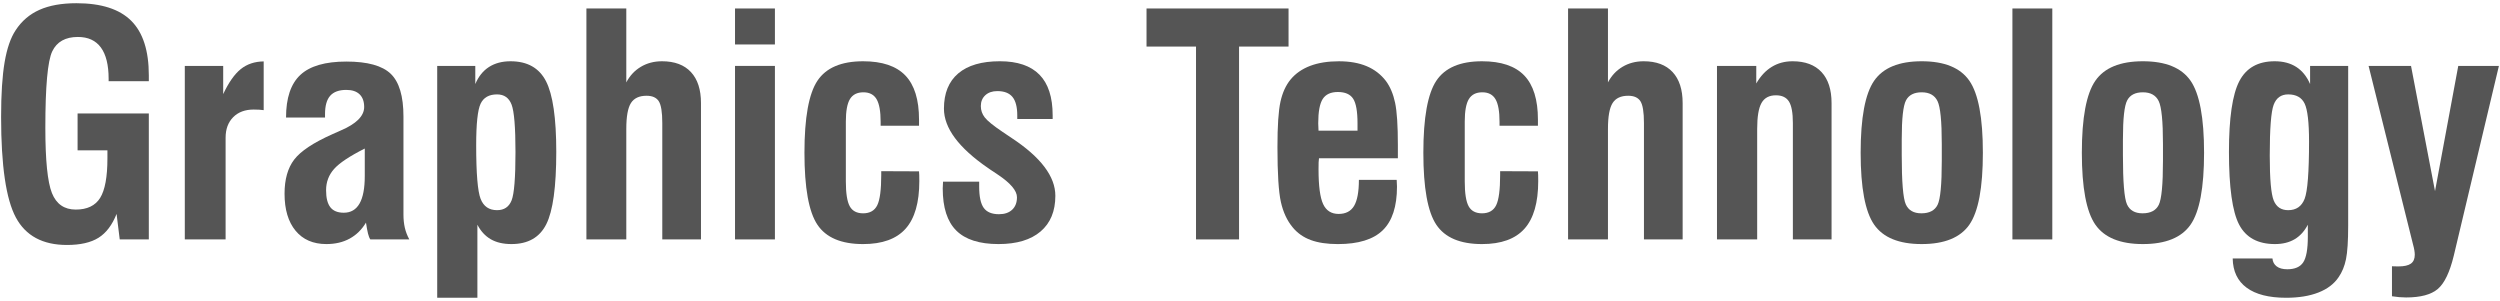 <?xml version="1.0" encoding="utf-8"?>
<!-- Generator: Adobe Illustrator 16.0.0, SVG Export Plug-In . SVG Version: 6.00 Build 0)  -->
<!DOCTYPE svg PUBLIC "-//W3C//DTD SVG 1.1//EN" "http://www.w3.org/Graphics/SVG/1.1/DTD/svg11.dtd">
<svg version="1.1" id="レイヤー_1" xmlns="http://www.w3.org/2000/svg" xmlns:xlink="http://www.w3.org/1999/xlink" x="0px"
	 y="0px" width="100%" height="100%" viewBox="0 0 407 49" enable-background="new 0 0 407 49" xml:space="preserve">
<g>
	<path fill="#555555" d="M24.228,38.978V18.47H12.631v6.006h4.858v1.294c0,3.027-0.395,5.176-1.184,6.445
		c-0.79,1.27-2.112,1.904-3.967,1.904c-1.872,0-3.166-0.896-3.882-2.686c-0.716-1.79-1.074-5.338-1.074-10.645
		c0-6.722,0.374-10.864,1.123-12.427c0.749-1.563,2.14-2.344,4.175-2.344c1.66,0,2.909,0.573,3.748,1.721
		c0.838,1.147,1.257,2.844,1.257,5.09v0.391h6.543v-0.952c0-4.02-0.957-6.982-2.869-8.887c-1.913-1.904-4.887-2.856-8.923-2.856
		c-2.393,0-4.395,0.358-6.006,1.074C4.818,2.316,3.524,3.422,2.548,4.92c-0.814,1.221-1.412,2.95-1.794,5.188
		C0.371,12.346,0.18,15.32,0.18,19.031c0,7.943,0.801,13.403,2.405,16.382c1.603,2.979,4.374,4.468,8.313,4.468
		c2.181,0,3.894-0.391,5.139-1.172s2.226-2.075,2.942-3.882l0.513,4.15H24.228z"/>
	<path fill="#555555" d="M36.728,38.978V22.425c0-1.4,0.411-2.515,1.232-3.345c0.822-0.83,1.933-1.245,3.333-1.245
		c0.357,0,0.659,0.008,0.903,0.024c0.244,0.017,0.488,0.041,0.732,0.073V9.998c-1.465,0.017-2.706,0.432-3.724,1.245
		c-1.017,0.814-1.974,2.173-2.868,4.077v-4.59h-6.25v28.247H36.728z"/>
	<path fill="#555555" d="M59.384,28.675c0,1.986-0.285,3.476-0.854,4.468c-0.57,0.993-1.425,1.489-2.563,1.489
		c-0.993,0-1.722-0.297-2.186-0.891c-0.464-0.595-0.695-1.518-0.695-2.771c0-1.334,0.436-2.49,1.306-3.467
		c0.871-0.977,2.535-2.083,4.993-3.32V28.675z M66.635,38.978c-0.342-0.635-0.586-1.273-0.732-1.917
		c-0.146-0.643-0.22-1.354-0.22-2.136V18.982c0-3.32-0.692-5.644-2.075-6.971c-1.384-1.326-3.793-1.989-7.227-1.989
		c-3.435,0-5.929,0.725-7.483,2.173c-1.554,1.449-2.331,3.76-2.331,6.934h6.348v-0.562c0-1.351,0.28-2.344,0.842-2.979
		s1.437-0.952,2.625-0.952c0.943,0,1.664,0.24,2.16,0.72c0.497,0.48,0.745,1.168,0.745,2.063c0,1.465-1.278,2.742-3.833,3.833
		c-0.57,0.244-1.01,0.439-1.318,0.586c-3.109,1.384-5.188,2.763-6.238,4.139c-1.05,1.375-1.574,3.227-1.574,5.554
		c0,2.572,0.598,4.581,1.794,6.03c1.196,1.448,2.869,2.173,5.018,2.173c1.448,0,2.714-0.297,3.796-0.892
		c1.083-0.594,1.966-1.461,2.649-2.6c0.113,0.765,0.224,1.359,0.329,1.782c0.106,0.423,0.232,0.741,0.379,0.952H66.635z"/>
	<path fill="#555555" d="M78.243,16.883c0.48-1.009,1.371-1.514,2.674-1.514c1.155,0,1.944,0.553,2.368,1.66
		c0.423,1.106,0.635,3.687,0.635,7.739c0,4.184-0.212,6.804-0.635,7.861c-0.424,1.059-1.213,1.587-2.368,1.587
		c-1.303,0-2.193-0.614-2.674-1.843c-0.479-1.229-0.72-4.13-0.72-8.704C77.523,20.154,77.764,17.892,78.243,16.883z M77.719,48.475
		v-11.89c0.553,1.059,1.281,1.848,2.185,2.368s2.022,0.781,3.357,0.781c2.701,0,4.594-1.078,5.676-3.235
		c1.083-2.156,1.624-6.082,1.624-11.779c0-5.501-0.558-9.334-1.673-11.499c-1.114-2.165-3.039-3.247-5.773-3.247
		c-1.367,0-2.535,0.31-3.503,0.928c-0.969,0.619-1.714,1.547-2.234,2.783V10.73h-6.201v37.744H77.719z"/>
	<path fill="#555555" d="M101.962,38.978V20.984c0-2.018,0.252-3.422,0.757-4.211c0.504-0.79,1.351-1.184,2.539-1.184
		c0.943,0,1.607,0.297,1.99,0.891c0.382,0.594,0.573,1.779,0.573,3.552v18.945h6.299V16.785c0-2.197-0.546-3.882-1.636-5.054
		c-1.091-1.172-2.661-1.758-4.712-1.758c-1.286,0-2.434,0.302-3.442,0.903c-1.01,0.603-1.799,1.449-2.368,2.539V1.38h-6.494v37.598
		H101.962z"/>
	<path fill="#555555" d="M126.156,7.239V1.38h-6.494v5.859H126.156z M126.156,38.978V10.73h-6.494v28.247H126.156z"/>
	<path fill="#555555" d="M143.466,27.869v0.61c0,2.409-0.216,4.053-0.647,4.932c-0.431,0.879-1.2,1.318-2.307,1.318
		c-1.025,0-1.75-0.383-2.173-1.147c-0.424-0.765-0.635-2.115-0.635-4.053v-9.741c0-1.709,0.224-2.93,0.671-3.662
		c0.448-0.732,1.176-1.099,2.186-1.099c0.992,0,1.709,0.375,2.148,1.123c0.439,0.749,0.659,1.978,0.659,3.687v0.635h6.25v-1.001
		c0-3.239-0.741-5.632-2.222-7.178c-1.481-1.546-3.776-2.319-6.885-2.319c-3.549,0-6.026,1.059-7.434,3.174
		c-1.408,2.116-2.112,6.022-2.112,11.719c0,5.713,0.704,9.619,2.112,11.719c1.407,2.1,3.885,3.149,7.434,3.149
		c3.125,0,5.432-0.834,6.921-2.503c1.489-1.668,2.234-4.252,2.234-7.751c0-0.423-0.004-0.744-0.013-0.964
		c-0.008-0.221-0.021-0.428-0.036-0.623L143.466,27.869z"/>
	<path fill="#555555" d="M153.5,30.14c-0.017,0.244-0.024,0.424-0.024,0.537c0,3.109,0.736,5.396,2.209,6.86
		c1.474,1.465,3.764,2.197,6.873,2.197c2.962,0,5.245-0.684,6.849-2.051c1.603-1.368,2.404-3.304,2.404-5.811
		c0-3.142-2.368-6.274-7.104-9.399c-0.651-0.439-1.147-0.772-1.489-1.001c-1.498-1.009-2.462-1.79-2.893-2.344
		c-0.432-0.553-0.647-1.172-0.647-1.855c0-0.732,0.244-1.322,0.732-1.771c0.488-0.447,1.139-0.671,1.953-0.671
		c1.123,0,1.944,0.317,2.466,0.952c0.521,0.635,0.781,1.636,0.781,3.003v0.586h5.762v-0.586c0-2.962-0.717-5.171-2.148-6.628
		c-1.433-1.457-3.581-2.186-6.445-2.186c-2.963,0-5.221,0.659-6.775,1.978c-1.554,1.318-2.331,3.231-2.331,5.737
		c0,3.157,2.393,6.38,7.178,9.668c0.146,0.098,0.252,0.171,0.317,0.22c0.293,0.195,0.708,0.472,1.245,0.83
		c2.1,1.4,3.149,2.637,3.149,3.711c0,0.862-0.261,1.538-0.781,2.026c-0.521,0.488-1.237,0.732-2.148,0.732
		c-1.156,0-1.981-0.342-2.479-1.025c-0.496-0.684-0.744-1.84-0.744-3.467v-0.806h-5.884C153.524,29.709,153.516,29.896,153.5,30.14z
		"/>
	<path fill="#555555" d="M201.718,38.978V7.581h8.057V1.38h-23.12v6.201h8.057v31.396H201.718z"/>
	<path fill="#555555" d="M214.608,20.081c0-1.888,0.244-3.211,0.732-3.968c0.488-0.756,1.31-1.135,2.466-1.135
		c1.188,0,2.018,0.366,2.49,1.099c0.472,0.732,0.708,2.067,0.708,4.004v1.196h-6.348l0,0
		C214.657,21.017,214.641,20.618,214.608,20.081L214.608,20.081z M220.443,33.521c-0.521,0.871-1.359,1.307-2.515,1.307
		c-1.188,0-2.03-0.537-2.526-1.611c-0.497-1.074-0.745-2.954-0.745-5.64c0-0.521,0.004-0.899,0.013-1.135
		c0.008-0.236,0.027-0.459,0.061-0.671h12.842v-2.148c0-3.174-0.15-5.473-0.452-6.897c-0.301-1.424-0.802-2.608-1.501-3.552
		c-0.83-1.074-1.876-1.876-3.138-2.404c-1.261-0.529-2.763-0.794-4.504-0.794c-1.807,0-3.365,0.248-4.676,0.745
		c-1.31,0.497-2.372,1.232-3.186,2.209c-0.781,0.944-1.335,2.157-1.66,3.638c-0.326,1.481-0.488,3.939-0.488,7.373
		c0,4.313,0.187,7.3,0.562,8.96c0.374,1.66,1.017,3.036,1.929,4.126c0.765,0.928,1.741,1.611,2.93,2.051
		c1.188,0.439,2.661,0.659,4.419,0.659c3.336,0,5.773-0.753,7.312-2.259c1.538-1.505,2.308-3.869,2.308-7.092
		c0-0.113-0.009-0.293-0.024-0.537c-0.017-0.244-0.024-0.432-0.024-0.562h-6.152C221.225,31.238,220.964,32.65,220.443,33.521z"/>
	<path fill="#555555" d="M244.223,27.869v0.61c0,2.409-0.216,4.053-0.647,4.932c-0.431,0.879-1.2,1.318-2.307,1.318
		c-1.025,0-1.75-0.383-2.173-1.147c-0.424-0.765-0.635-2.115-0.635-4.053v-9.741c0-1.709,0.224-2.93,0.672-3.662
		c0.447-0.732,1.175-1.099,2.185-1.099c0.992,0,1.709,0.375,2.148,1.123c0.439,0.749,0.659,1.978,0.659,3.687v0.635h6.25v-1.001
		c0-3.239-0.741-5.632-2.222-7.178c-1.481-1.546-3.776-2.319-6.885-2.319c-3.549,0-6.026,1.059-7.435,3.174
		c-1.407,2.116-2.111,6.022-2.111,11.719c0,5.713,0.704,9.619,2.111,11.719c1.408,2.1,3.886,3.149,7.435,3.149
		c3.125,0,5.432-0.834,6.921-2.503c1.489-1.668,2.234-4.252,2.234-7.751c0-0.423-0.004-0.744-0.012-0.964
		c-0.009-0.221-0.021-0.428-0.037-0.623L244.223,27.869z"/>
	<path fill="#555555" d="M261.776,38.978V20.984c0-2.018,0.252-3.422,0.757-4.211c0.504-0.79,1.351-1.184,2.539-1.184
		c0.943,0,1.607,0.297,1.989,0.891c0.383,0.594,0.574,1.779,0.574,3.552v18.945h6.299V16.785c0-2.197-0.546-3.882-1.636-5.054
		c-1.091-1.172-2.661-1.758-4.712-1.758c-1.286,0-2.434,0.302-3.442,0.903c-1.01,0.603-1.799,1.449-2.368,2.539V1.38h-6.494v37.598
		H261.776z"/>
	<path fill="#555555" d="M286.068,38.978V20.984c0-1.985,0.235-3.394,0.708-4.224c0.472-0.83,1.253-1.245,2.344-1.245
		c0.992,0,1.7,0.338,2.124,1.013c0.423,0.675,0.635,1.843,0.635,3.503v18.945h6.299V16.785c0-2.197-0.546-3.882-1.636-5.054
		c-1.091-1.172-2.661-1.758-4.712-1.758c-1.27,0-2.401,0.305-3.394,0.916c-0.993,0.61-1.831,1.51-2.515,2.698V10.73h-6.396v28.247
		H286.068z"/>
	<path fill="#555555" d="M309.604,22.62c0-3.32,0.231-5.416,0.695-6.286c0.464-0.871,1.314-1.307,2.552-1.307
		c1.253,0,2.111,0.476,2.575,1.428c0.465,0.952,0.696,3.276,0.696,6.97v1.611v1.147c0,3.857-0.229,6.246-0.684,7.166
		c-0.456,0.919-1.335,1.379-2.637,1.379c-1.254,0-2.1-0.488-2.539-1.465s-0.659-3.654-0.659-8.032v-0.659V22.62z M305.111,36.573
		c1.465,2.107,4.044,3.161,7.739,3.161c3.711,0,6.299-1.054,7.764-3.161c1.465-2.108,2.197-6.01,2.197-11.707
		c0-5.696-0.732-9.603-2.197-11.719c-1.465-2.115-4.053-3.174-7.764-3.174c-3.695,0-6.274,1.059-7.739,3.174
		c-1.465,2.116-2.197,6.022-2.197,11.719C302.914,30.563,303.646,34.465,305.111,36.573z"/>
	<path fill="#555555" d="M334.115,38.978V1.38h-6.494v37.598H334.115z"/>
	<path fill="#555555" d="M345.614,22.62c0-3.32,0.231-5.416,0.696-6.286c0.463-0.871,1.313-1.307,2.551-1.307
		c1.253,0,2.111,0.476,2.575,1.428c0.464,0.952,0.696,3.276,0.696,6.97v1.611v1.147c0,3.857-0.229,6.246-0.684,7.166
		c-0.456,0.919-1.335,1.379-2.637,1.379c-1.254,0-2.1-0.488-2.539-1.465s-0.659-3.654-0.659-8.032v-0.659V22.62z M341.122,36.573
		c1.465,2.107,4.044,3.161,7.739,3.161c3.711,0,6.299-1.054,7.764-3.161c1.465-2.108,2.197-6.01,2.197-11.707
		c0-5.696-0.732-9.603-2.197-11.719c-1.465-2.115-4.053-3.174-7.764-3.174c-3.695,0-6.274,1.059-7.739,3.174
		c-1.465,2.116-2.197,6.022-2.197,11.719C338.925,30.563,339.657,34.465,341.122,36.573z"/>
	<path fill="#555555" d="M382.284,10.73h-6.201v2.954c-0.537-1.236-1.286-2.165-2.246-2.783c-0.961-0.618-2.133-0.928-3.516-0.928
		c-2.719,0-4.639,1.083-5.762,3.247c-1.123,2.165-1.685,5.998-1.685,11.499c0,5.795,0.553,9.745,1.66,11.854
		c1.106,2.107,3.052,3.161,5.835,3.161c1.236,0,2.299-0.261,3.186-0.781c0.888-0.521,1.607-1.31,2.161-2.368v1.953
		c0,2.018-0.248,3.406-0.745,4.163c-0.496,0.757-1.363,1.135-2.6,1.135c-0.732,0-1.307-0.155-1.722-0.464
		c-0.414-0.31-0.646-0.74-0.695-1.294h-6.47c0.032,2.083,0.789,3.67,2.271,4.761c1.48,1.09,3.621,1.636,6.421,1.636
		c2.051,0,3.805-0.285,5.261-0.854c1.457-0.569,2.552-1.4,3.284-2.49c0.569-0.814,0.973-1.795,1.208-2.941
		c0.236-1.147,0.354-2.967,0.354-5.457V10.73z M375.191,16.858c0.48,0.993,0.721,3.052,0.721,6.177c0,4.997-0.24,8.109-0.721,9.339
		c-0.479,1.229-1.371,1.843-2.673,1.843c-1.14,0-1.925-0.524-2.356-1.575c-0.431-1.05-0.646-3.486-0.646-7.312
		c0-4.378,0.211-7.133,0.635-8.265c0.423-1.131,1.212-1.696,2.368-1.696C373.82,15.369,374.712,15.866,375.191,16.858z"/>
	<path fill="#555555" d="M390.598,48.377c0.382,0.032,0.752,0.049,1.11,0.049c2.359,0,4.081-0.46,5.163-1.38
		c1.083-0.92,1.949-2.722,2.601-5.407l7.349-30.908h-6.616l-3.784,20.386l-3.906-20.386h-6.909l7.251,29.126
		c0.081,0.277,0.146,0.562,0.195,0.854s0.073,0.545,0.073,0.757c0,0.668-0.212,1.151-0.635,1.453
		c-0.424,0.301-1.099,0.451-2.026,0.451c-0.277,0-0.488-0.004-0.635-0.012c-0.146-0.009-0.285-0.013-0.415-0.013v4.883
		C389.819,48.295,390.215,48.344,390.598,48.377z"/>
</g>
</svg>
